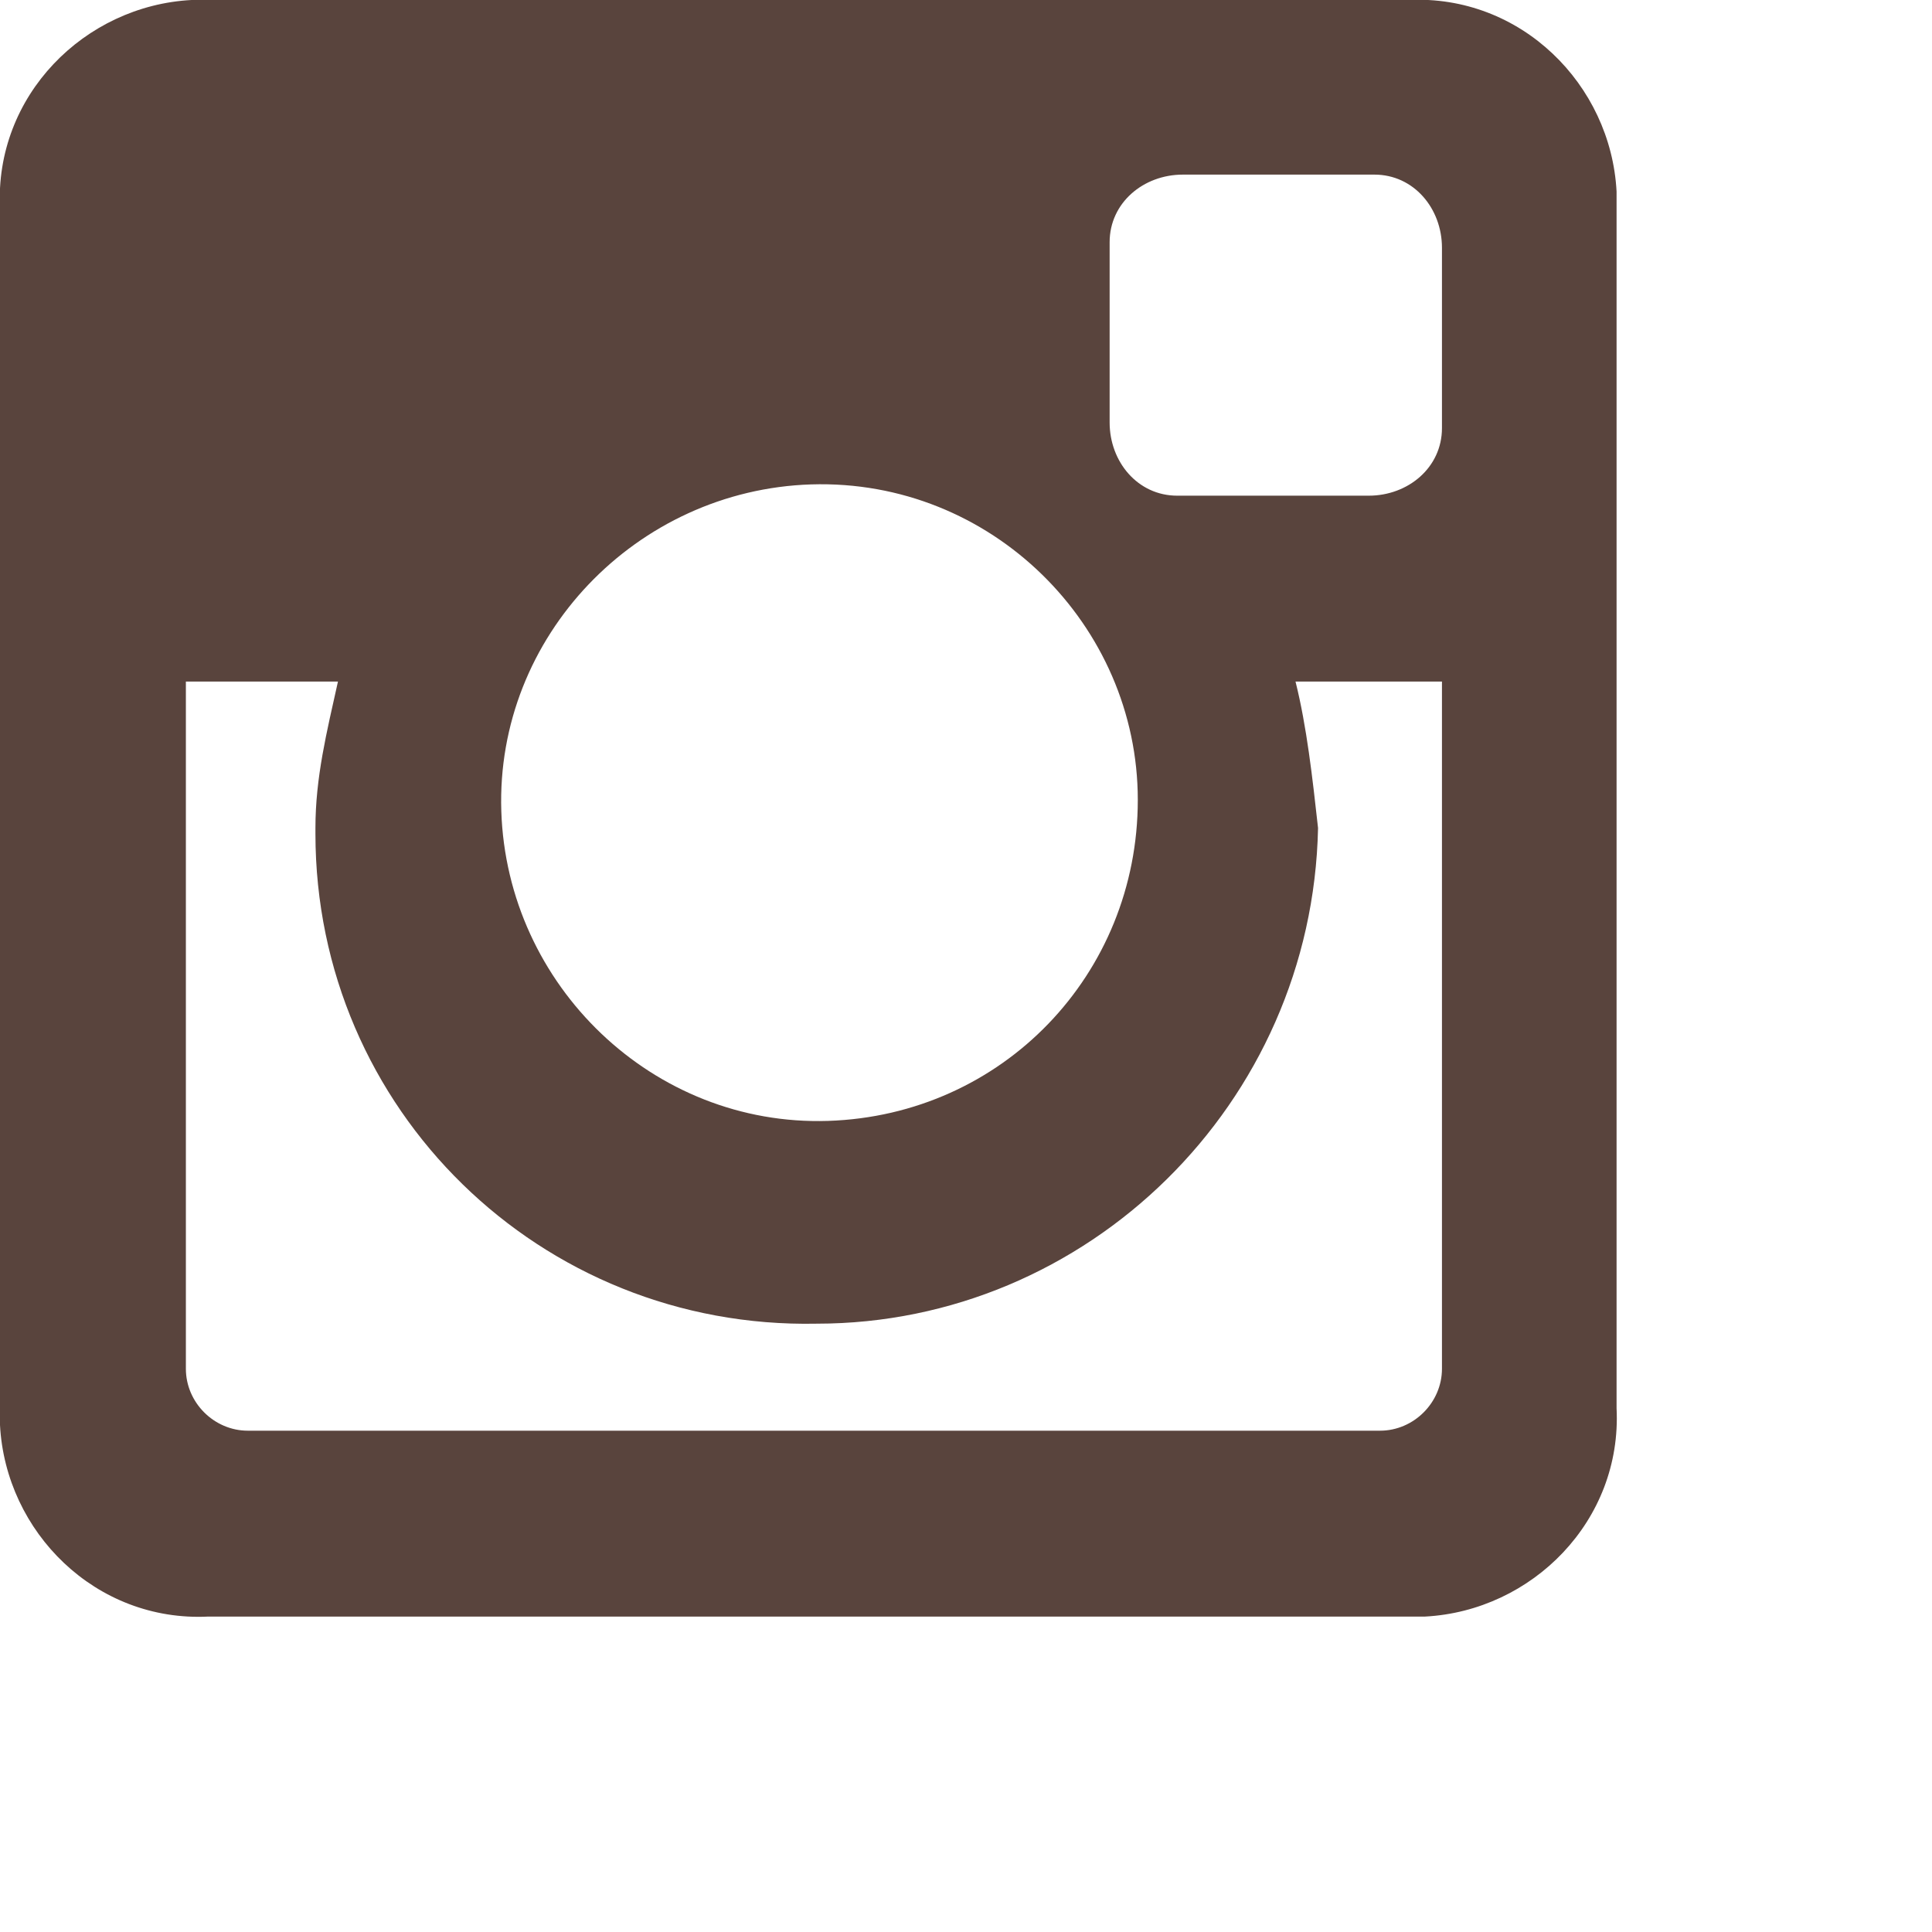 <?xml version="1.0" encoding="utf-8"?>
<!-- Generator: Adobe Illustrator 24.3.0, SVG Export Plug-In . SVG Version: 6.00 Build 0)  -->
<svg version="1.1" id="Warstwa_1" xmlns="http://www.w3.org/2000/svg" xmlns:xlink="http://www.w3.org/1999/xlink" x="0px" y="0px"
	 viewBox="0 0 34.3 34.3" style="enable-background:new 0 0 34.3 34.3;" xml:space="preserve">
<style type="text/css">
	.st0{clip-path:url(#SVGID_2_);}
	.st1{fill:#59443D;}
</style>
<g>
	<defs>
		<rect id="SVGID_1_" width="34.3" height="34.3"/>
	</defs>
	<clipPath id="SVGID_2_">
		<use xlink:href="#SVGID_1_"  style="overflow:visible;"/>
	</clipPath>
	<g id="Repeat_Grid_1" class="st0">
		<g id="Group_18" transform="translate(0)">
			<path id="Path_9" class="st1" d="M3.7,0H25c2-0.1,3.6,1.5,3.7,3.4c0,0.1,0,0.1,0,0.2V25c0.1,2-1.5,3.6-3.4,3.7
				c-0.1,0-0.1,0-0.2,0H3.7c-2,0.1-3.6-1.5-3.7-3.4c0-0.1,0-0.1,0-0.2V3.7c-0.1-2,1.5-3.6,3.4-3.7C3.5,0,3.6,0,3.7,0z M21,3.1
				c-0.7,0-1.3,0.5-1.3,1.2c0,0,0,0,0,0.1v3.1c0,0.7,0.5,1.3,1.2,1.3c0,0,0,0,0.1,0h3.3c0.7,0,1.3-0.5,1.3-1.2c0,0,0,0,0-0.1V4.4
				c0-0.7-0.5-1.3-1.2-1.3c0,0,0,0-0.1,0L21,3.1z M25.6,12.1H23c0.2,0.8,0.3,1.7,0.4,2.6c-0.1,4.9-4.1,8.8-8.9,8.8
				c-4.9,0.1-8.9-3.8-8.9-8.7c0,0,0-0.1,0-0.1c0-0.9,0.2-1.7,0.4-2.6H3.3v12.2c0,0.6,0.5,1.1,1.1,1.1h20.1c0.6,0,1.1-0.5,1.1-1.1
				L25.6,12.1L25.6,12.1z M14.4,8.6c-3.1,0.1-5.6,2.7-5.5,5.8s2.7,5.6,5.8,5.5c3.1-0.1,5.5-2.6,5.5-5.7C20.2,11.1,17.6,8.5,14.4,8.6
				C14.5,8.6,14.4,8.6,14.4,8.6z"/>
		</g>
	</g>
</g>
</svg>
